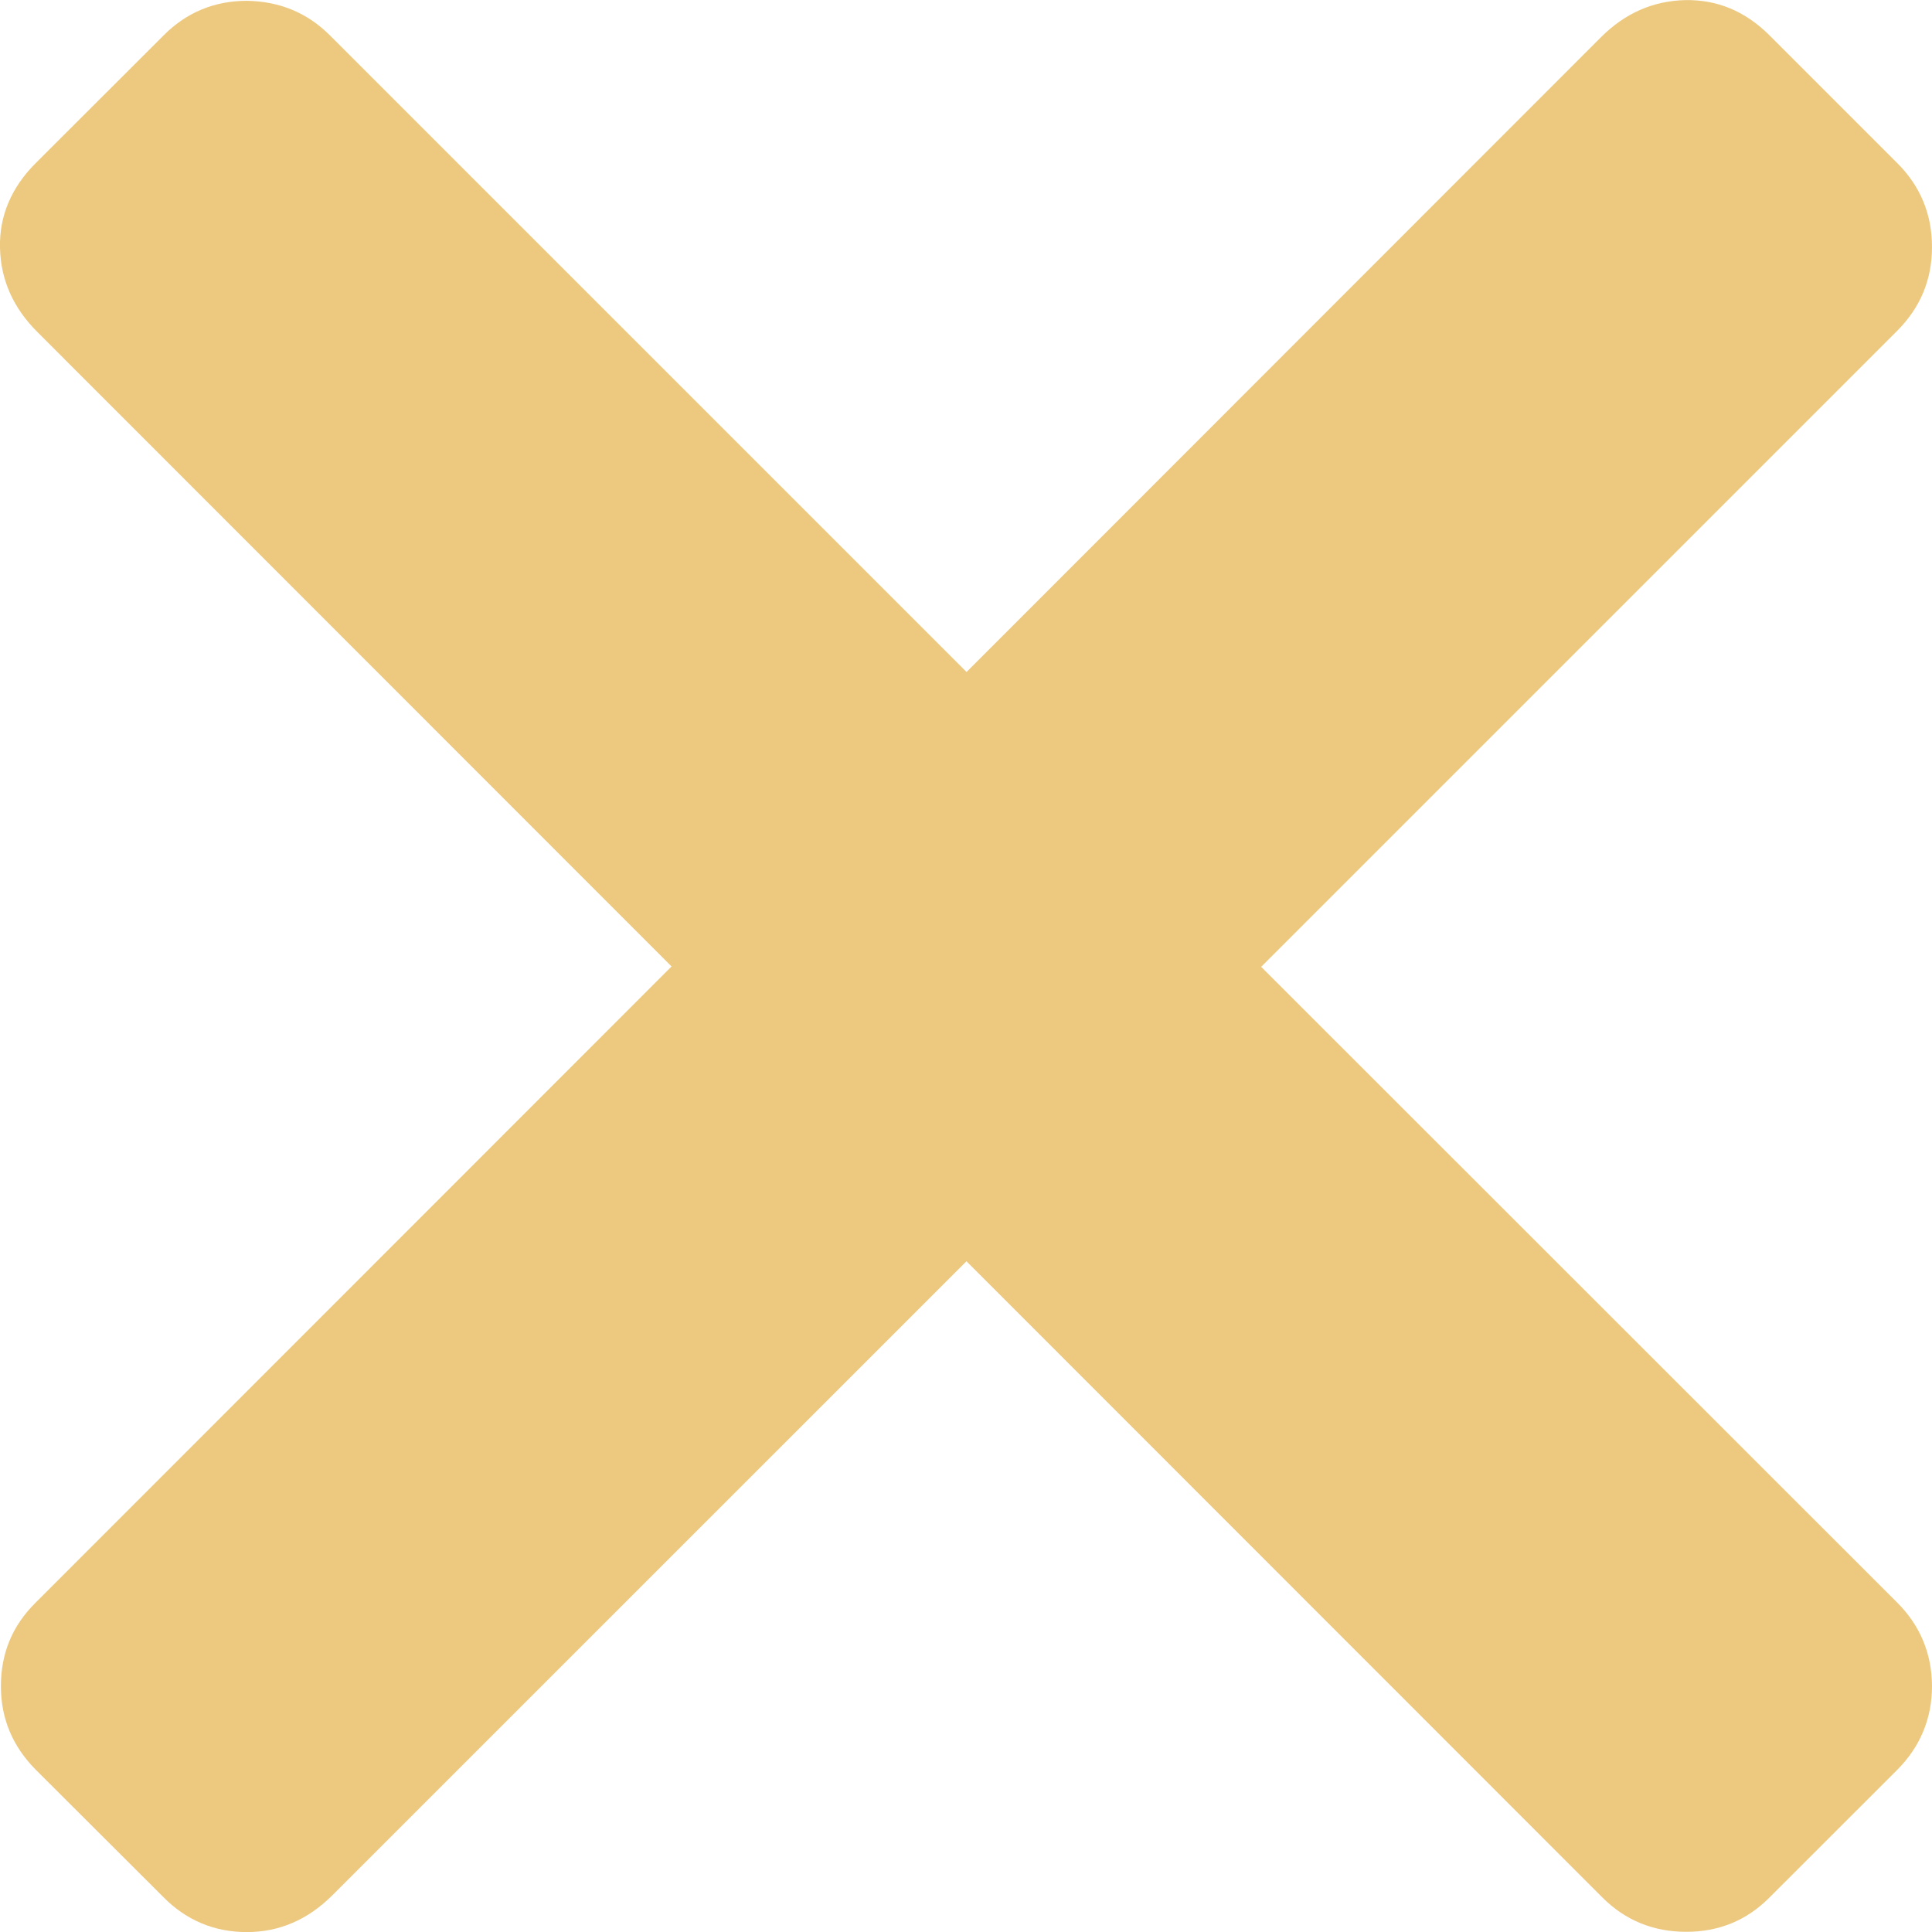 <?xml version="1.0" encoding="utf-8"?>
<!-- Generator: Adobe Illustrator 15.1.0, SVG Export Plug-In . SVG Version: 6.00 Build 0)  -->
<!DOCTYPE svg PUBLIC "-//W3C//DTD SVG 1.1//EN" "http://www.w3.org/Graphics/SVG/1.1/DTD/svg11.dtd">
<svg version="1.1" id="Layer_1" xmlns="http://www.w3.org/2000/svg" xmlns:xlink="http://www.w3.org/1999/xlink" x="0px" y="0px"
	 width="21.436px" height="21.438px" viewBox="0 0 21.436 21.438" enable-background="new 0 0 21.436 21.438" xml:space="preserve">
<path d="M21.053,17.784c0.252,0.253,0.381,0.564,0.383,0.923c0,0.36-0.131,0.673-0.383,0.927l-1.418,1.417
	c-0.255,0.258-0.565,0.383-0.926,0.383c-0.361,0-0.674-0.125-0.929-0.38l-7.057-7.06l-7.04,7.039
	c-0.27,0.268-0.586,0.404-0.945,0.404c-0.36,0-0.671-0.131-0.924-0.387l-1.42-1.417c-0.253-0.257-0.384-0.563-0.384-0.924
	c0-0.364,0.126-0.671,0.384-0.926l7.057-7.06l-7.037-7.04C0.145,3.415,0.008,3.103,0,2.75c-0.009-0.354,0.127-0.671,0.395-0.939
	l1.42-1.418C2.067,0.139,2.378,0.009,2.74,0.009c0.355,0.006,0.666,0.127,0.924,0.387l7.06,7.06l7.036-7.04
	c0.27-0.271,0.582-0.406,0.938-0.415c0.354-0.006,0.666,0.122,0.937,0.393l1.418,1.418c0.255,0.255,0.383,0.567,0.383,0.929
	c0,0.36-0.128,0.669-0.383,0.926l-7.06,7.06L21.053,17.784L21.053,17.784z" fill="#EDC97F" />
</svg>
